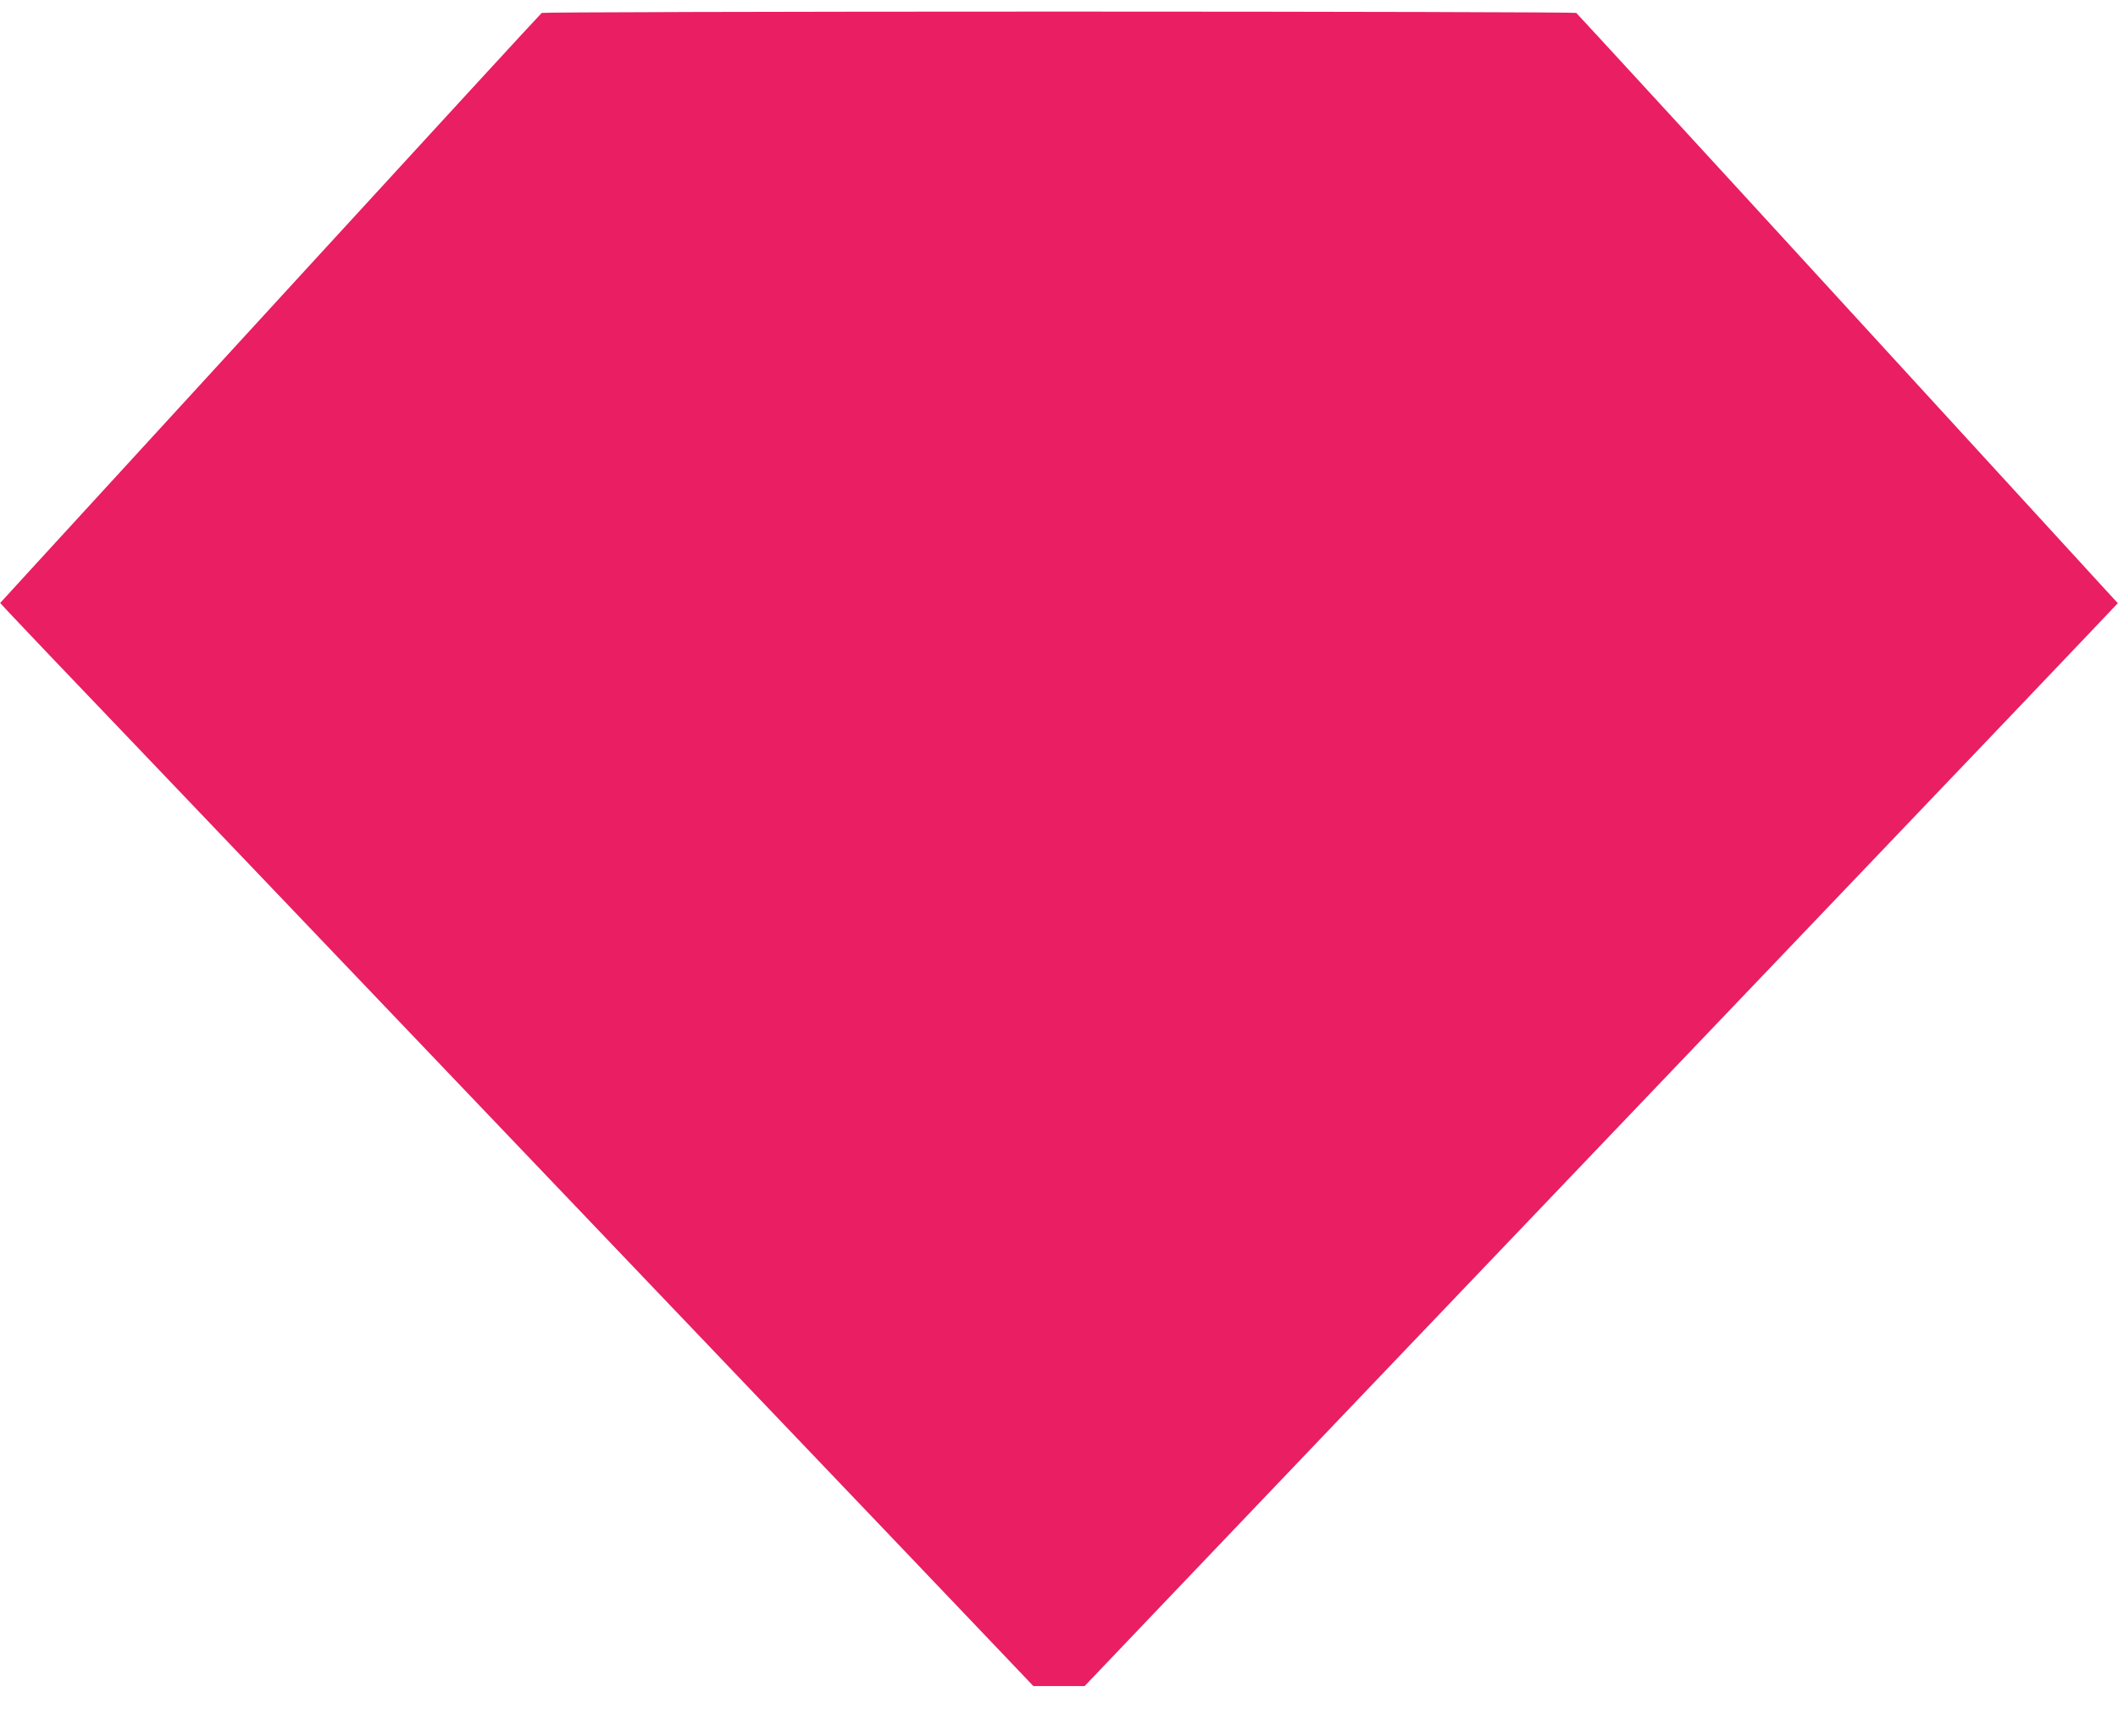 <?xml version="1.0" standalone="no"?>
<!DOCTYPE svg PUBLIC "-//W3C//DTD SVG 20010904//EN"
 "http://www.w3.org/TR/2001/REC-SVG-20010904/DTD/svg10.dtd">
<svg version="1.0" xmlns="http://www.w3.org/2000/svg"
 width="1280pt" height="1049pt" viewBox="0 0 1280 1049"
 preserveAspectRatio="xMidYMid meet">
<g transform="translate(0,1049) scale(0.1,-0.1)"
fill="#e91e63" stroke="none">
<path d="M3274 10412 c-6 -4 -658 -713 -1450 -1577 -791 -863 -1525 -1664
-1631 -1779 l-192 -210 51 -55 c29 -31 136 -144 238 -251 103 -107 715 -749
1361 -1425 646 -677 1836 -1923 2644 -2770 809 -847 1578 -1653 1710 -1792
l240 -252 155 0 155 0 345 362 c333 350 1382 1449 4246 4448 749 784 1427
1495 1507 1580 l146 154 -28 30 c-15 16 -750 818 -1631 1780 -882 963 -1609
1753 -1614 1757 -6 4 -1413 8 -3126 8 -1713 0 -3120 -4 -3126 -8z"/>
</g>
</svg>

